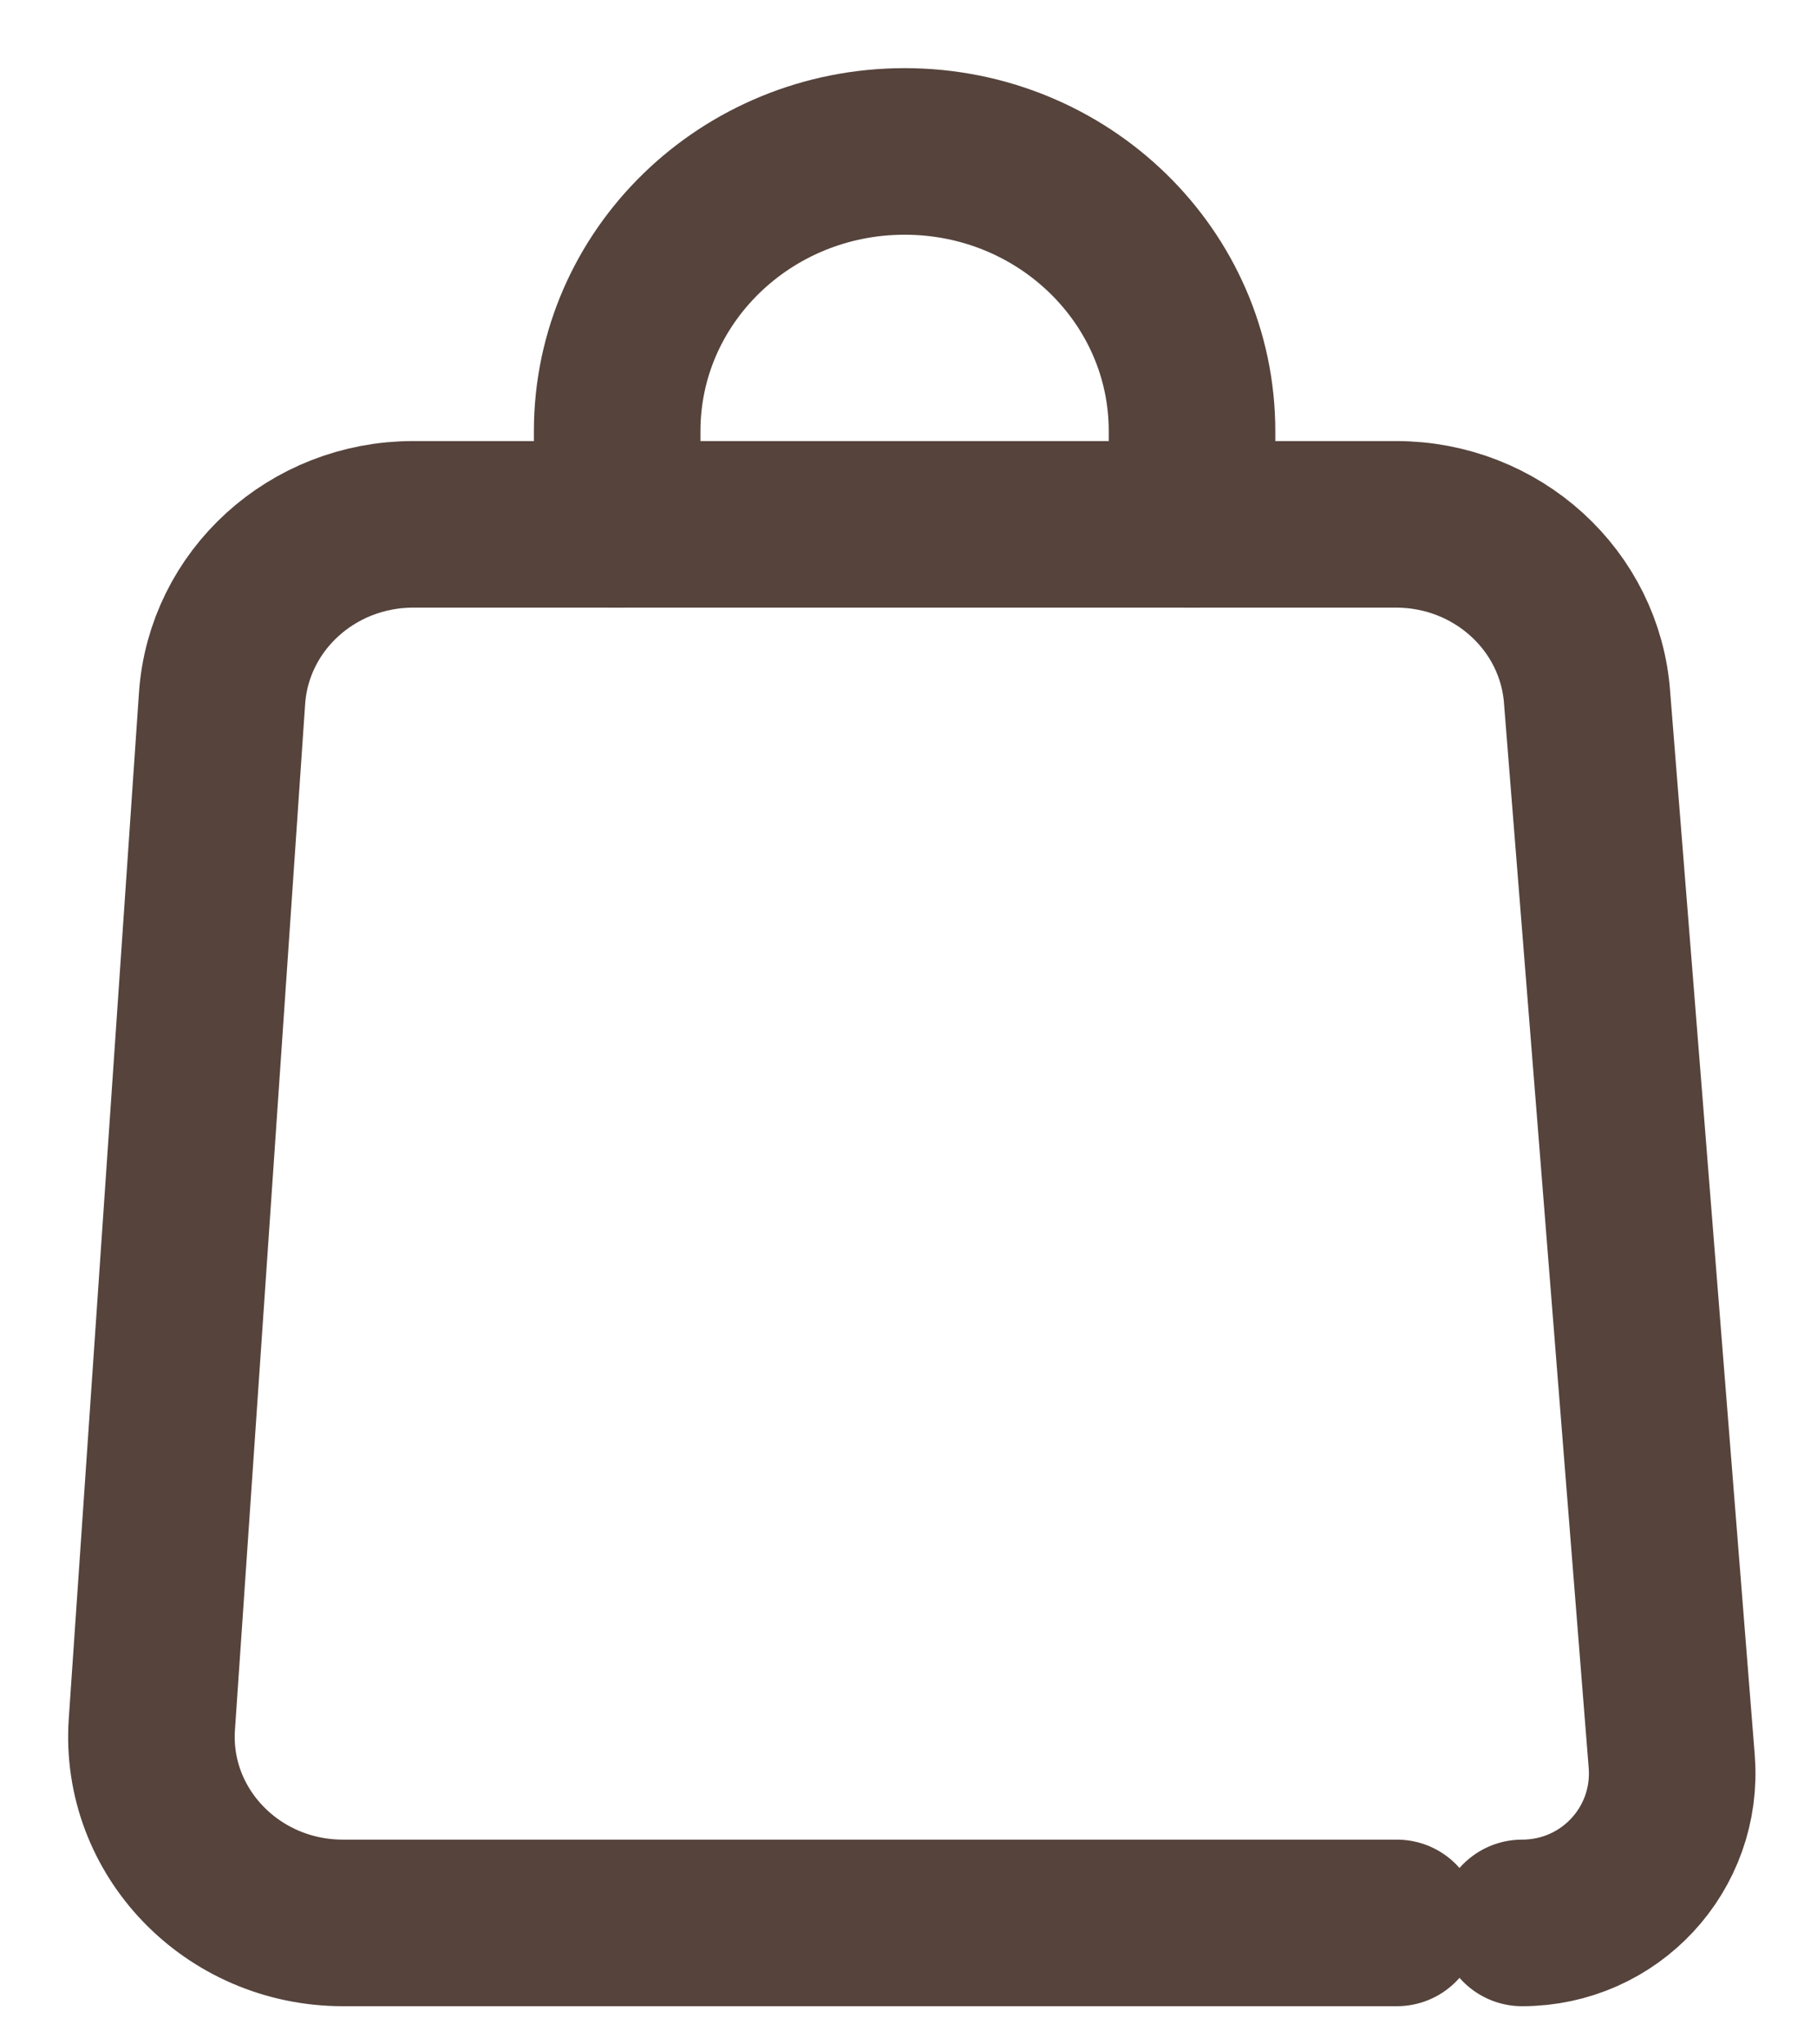 <svg width="24" height="27" viewBox="0 0 24 27" fill="none" xmlns="http://www.w3.org/2000/svg">
<path fill-rule="evenodd" clip-rule="evenodd" d="M20.105 25.396C21.264 25.396 22.172 24.418 22.081 23.263C21.733 18.86 20.964 9.224 20.964 9.224C20.876 7.93 19.772 6.925 18.44 6.925H5.458C4.125 6.925 3.022 7.93 2.933 9.224L2.006 22.771C1.908 24.192 3.066 25.396 4.53 25.396H18.451" stroke="#55433C" stroke-width="2.2" stroke-linecap="round" stroke-linejoin="round"/>
<path d="M8.152 6.925V5.694C8.152 3.654 9.852 2 11.949 2V2C14.046 2 15.745 3.654 15.745 5.694V6.925" stroke="#55433C" stroke-width="2.2" stroke-linecap="round" stroke-linejoin="round"/>
</svg>
